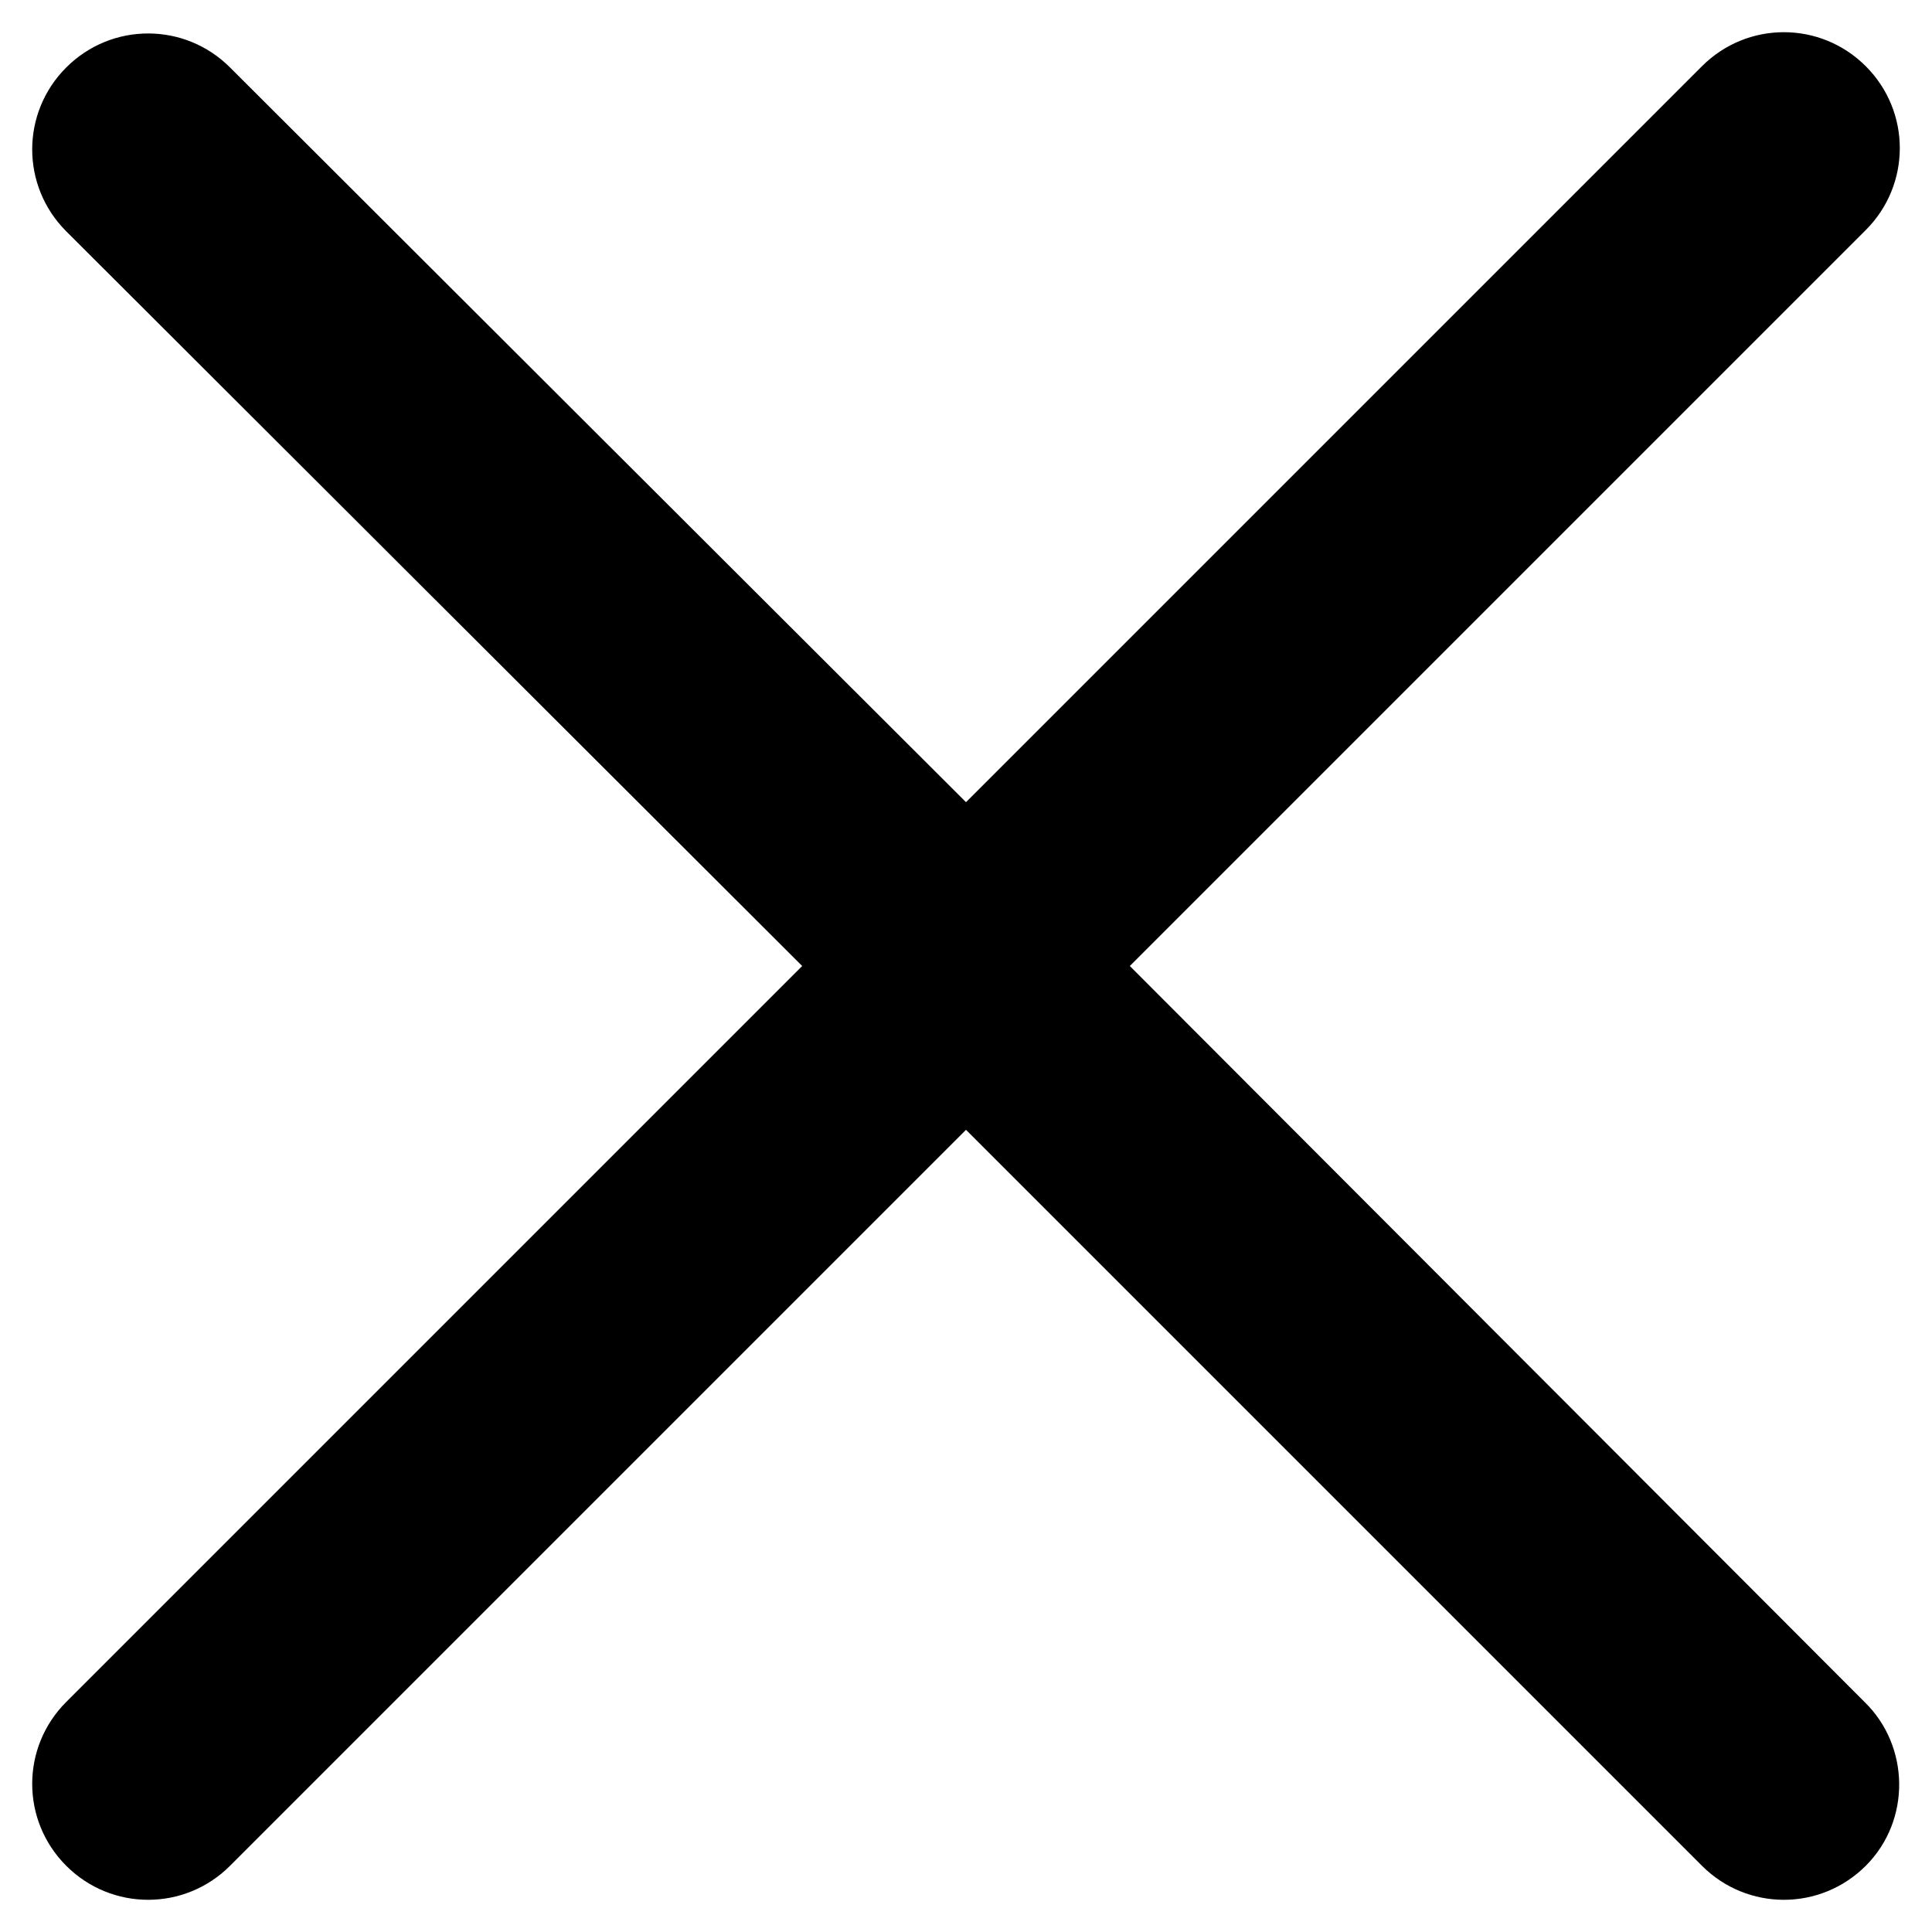 <?xml version="1.0" encoding="UTF-8"?>
<svg xmlns="http://www.w3.org/2000/svg" preserveAspectRatio="xMidYMid meet" id="comp-kb7ti77zsvgcontent" data-bbox="25.9 25.9 148.2 148.2" viewBox="23.345 23.345 153.31 153.31" role="img">
  <g>
    <path d="M171.3 158.4L113 100l58.4-58.4c3.6-3.6 3.6-9.4 0-13s-9.4-3.6-13 0L100 87 41.6 28.7c-3.6-3.6-9.4-3.6-13 0s-3.6 9.4 0 13L87 100l-58.4 58.4c-3.6 3.6-3.6 9.4 0 13s9.4 3.6 13 0L100 113l58.4 58.4c3.6 3.6 9.4 3.6 13 0s3.5-9.5-.1-13z"></path>
  </g>
</svg>
